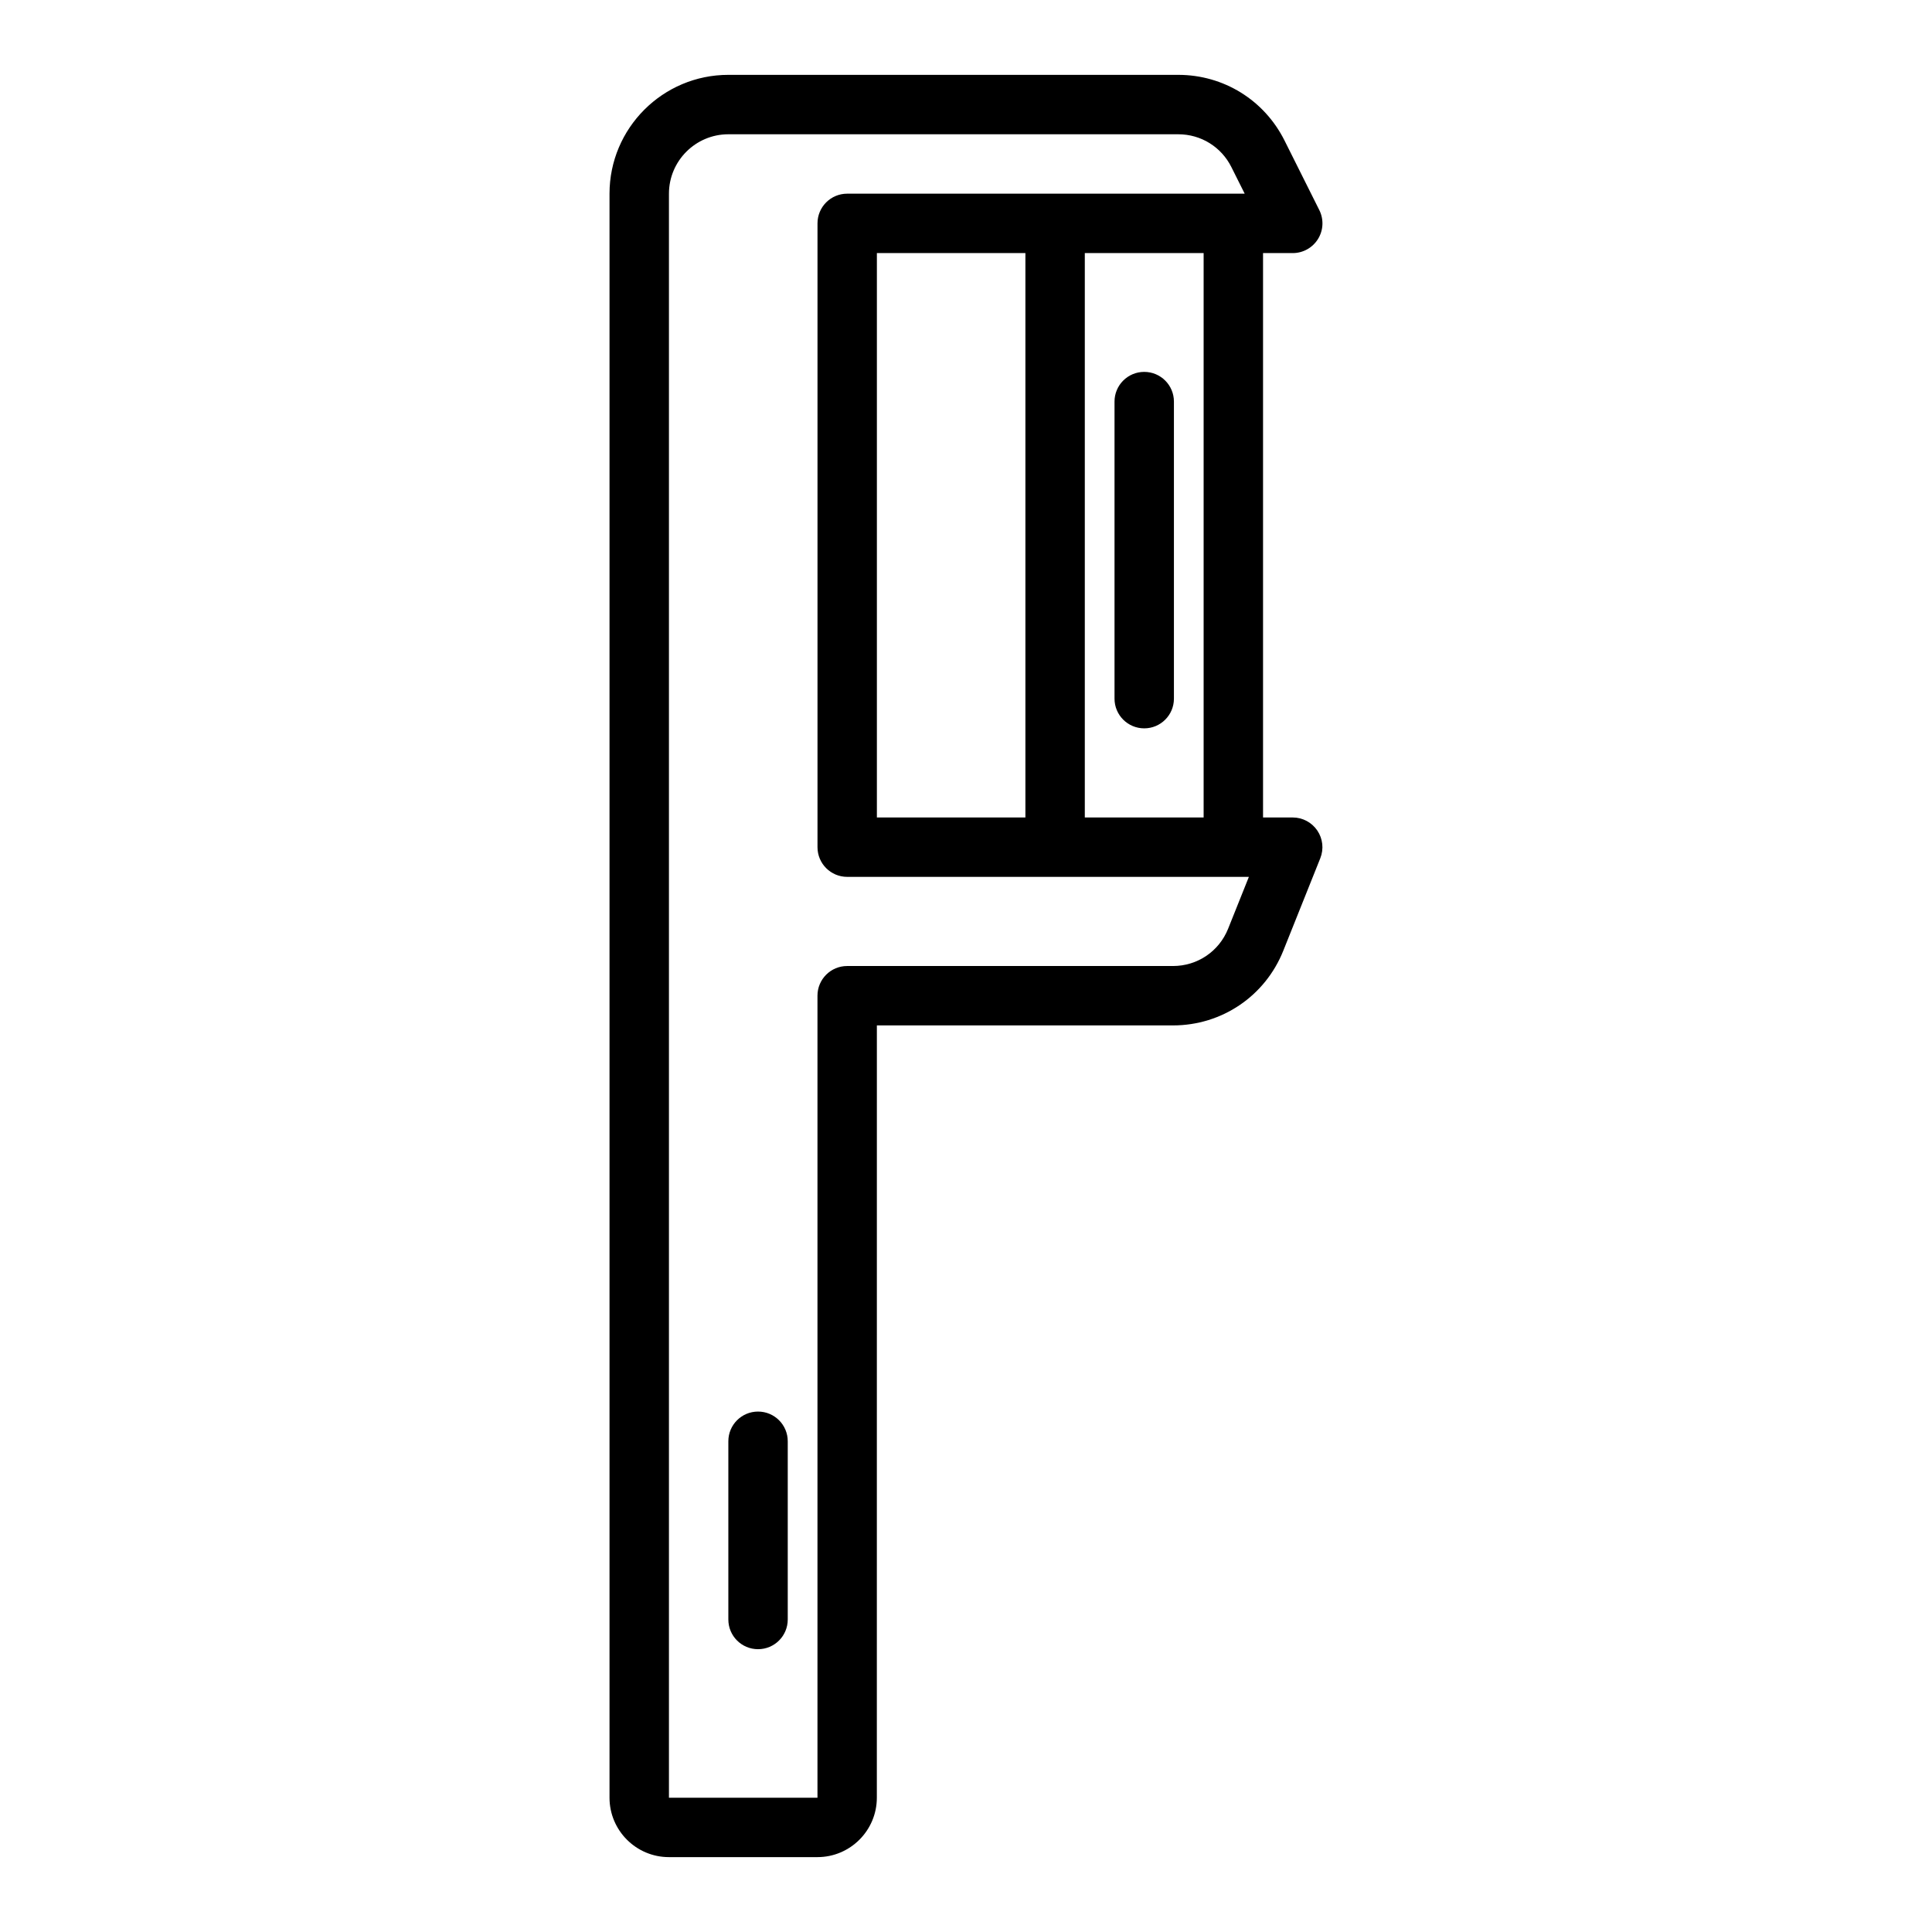 <?xml version="1.0" encoding="UTF-8"?>
<!-- Uploaded to: SVG Find, www.svgrepo.com, Generator: SVG Find Mixer Tools -->
<svg fill="#000000" width="800px" height="800px" version="1.1" viewBox="144 144 512 512" xmlns="http://www.w3.org/2000/svg">
 <g>
  <path d="m486.59 360.64h-7.871v-149.57h7.871c2.731 0 5.258-1.414 6.695-3.734 1.438-2.32 1.566-5.219 0.348-7.656l-9.219-18.434c-5.367-10.734-16.16-17.41-28.168-17.41h-119.23c-17.367 0-31.488 14.121-31.488 31.488v425.09c0 8.68 7.066 15.742 15.742 15.742h39.359c8.68 0 15.742-7.066 15.742-15.742l0.008-204.67h78.473c12.953 0 24.43-7.773 29.234-19.797l9.809-24.516c0.969-2.422 0.668-5.172-0.793-7.332-1.465-2.16-3.902-3.461-6.516-3.461zm-23.617 0h-31.488v-149.57h31.488zm-86.59 0v-149.57h39.359v149.57zm93.086 29.469c-2.398 6.012-8.141 9.895-14.613 9.895h-86.348c-4.352 0-7.871 3.519-7.871 7.871v212.54h-39.359v-425.09c0-8.68 7.066-15.742 15.742-15.742h119.23c6.004 0 11.402 3.336 14.082 8.703l3.523 7.039h-105.34c-4.352 0-7.871 3.519-7.871 7.871v165.31c0 4.352 3.519 7.871 7.871 7.871h106.45z"/>
  <path d="m447.23 337.02c4.352 0 7.871-3.519 7.871-7.871v-78.723c0-4.352-3.519-7.871-7.871-7.871-4.352 0-7.871 3.519-7.871 7.871v78.719c0 4.352 3.519 7.875 7.871 7.875z"/>
  <path d="m344.89 518.08c-4.352 0-7.871 3.519-7.871 7.871v47.23c0 4.352 3.519 7.871 7.871 7.871 4.352 0 7.871-3.519 7.871-7.871v-47.23c0-4.348-3.519-7.871-7.871-7.871z"/>
 </g>
</svg>